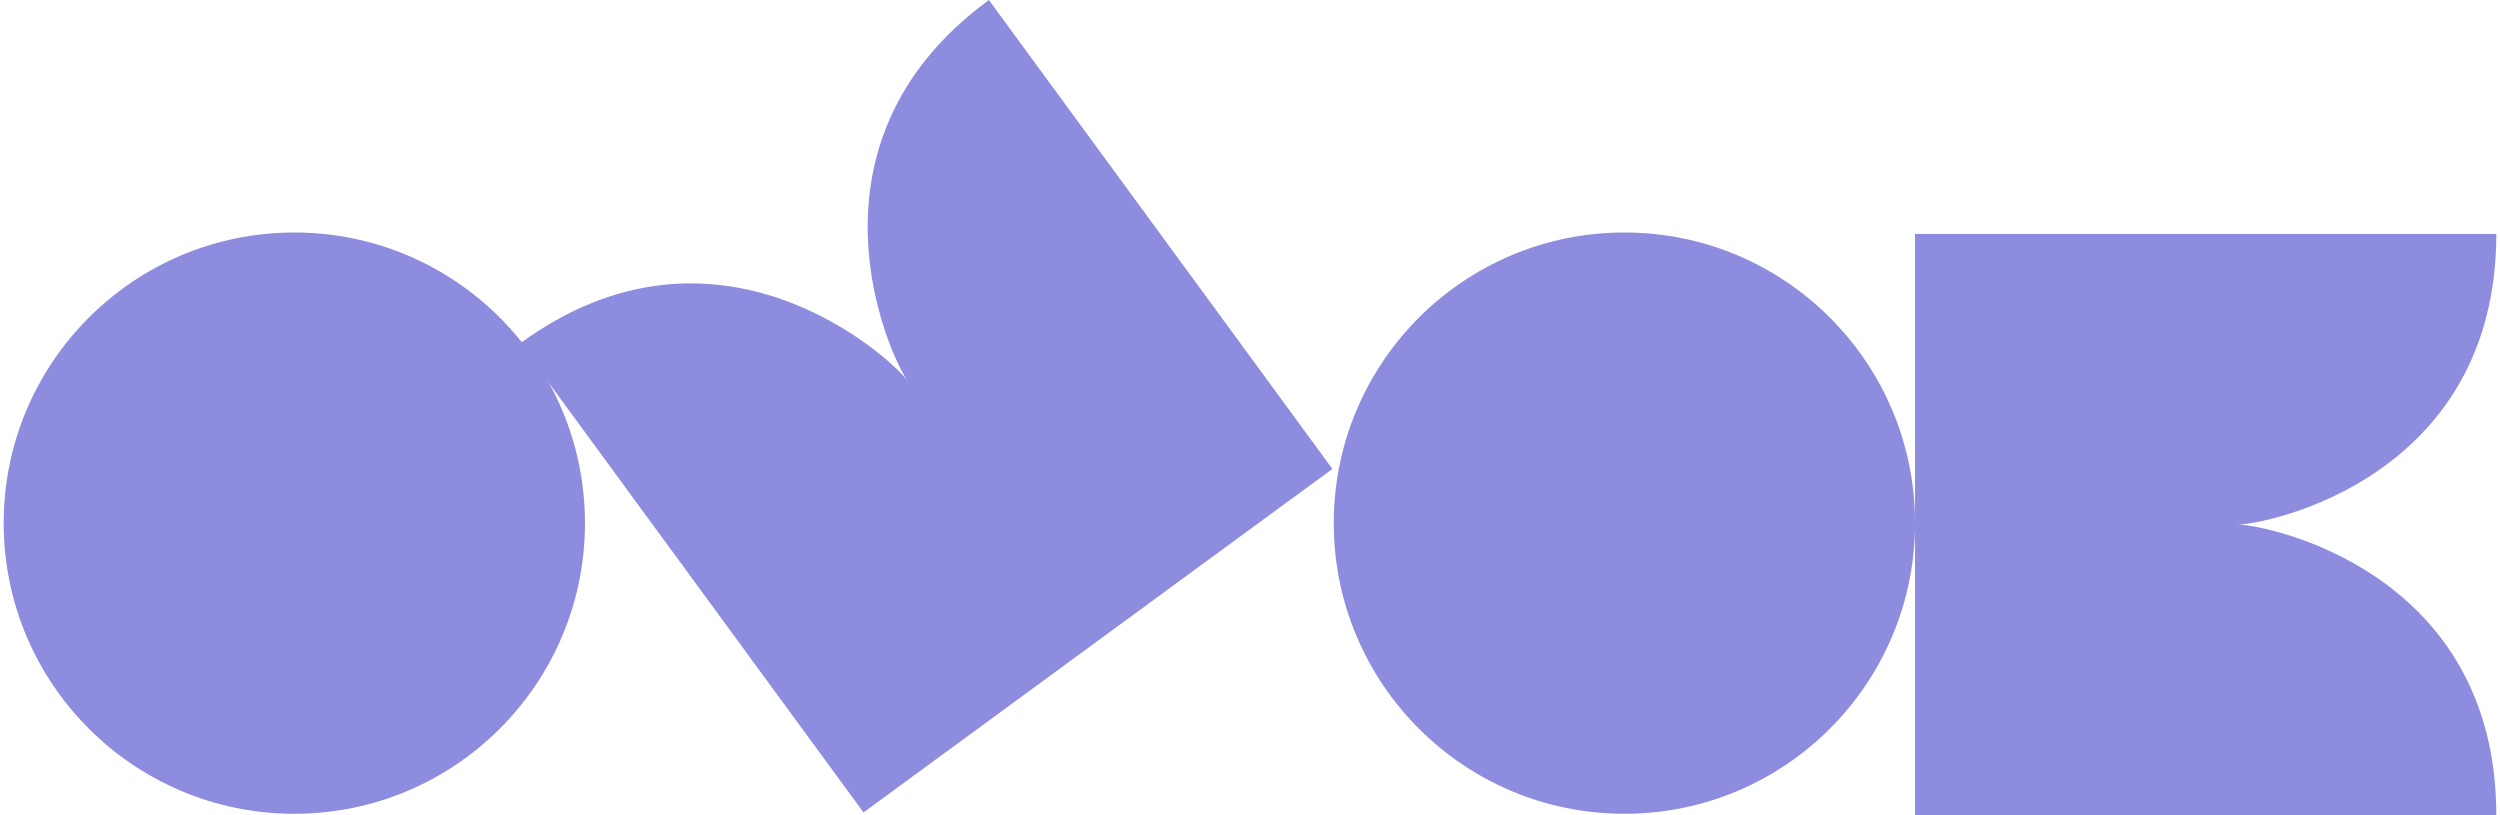 <svg width="184" height="60" viewBox="0 0 184 60" fill="none" xmlns="http://www.w3.org/2000/svg">
	<ellipse cx="21.662" cy="38.503" rx="21.391" ry="21.391" fill="#8E8CDE" />
	<ellipse cx="119.556" cy="38.503" rx="21.391" ry="21.391" fill="#8E8CDE" />
	<path d="M38.271 25.282C52.793 14.644 65.54 26.31 66.791 28.018C65.54 26.31 58.26 10.639 72.782 6.01362e-05L98.066 34.513L63.554 59.795L38.271 25.282Z" fill="#8E8CDE" />
	<path d="M183.729 17.219C183.729 35.221 166.785 38.609 164.667 38.609C166.785 38.609 183.729 41.998 183.729 60L140.946 60L140.946 17.219L183.729 17.219Z" fill="#8E8CDE" />
</svg>
